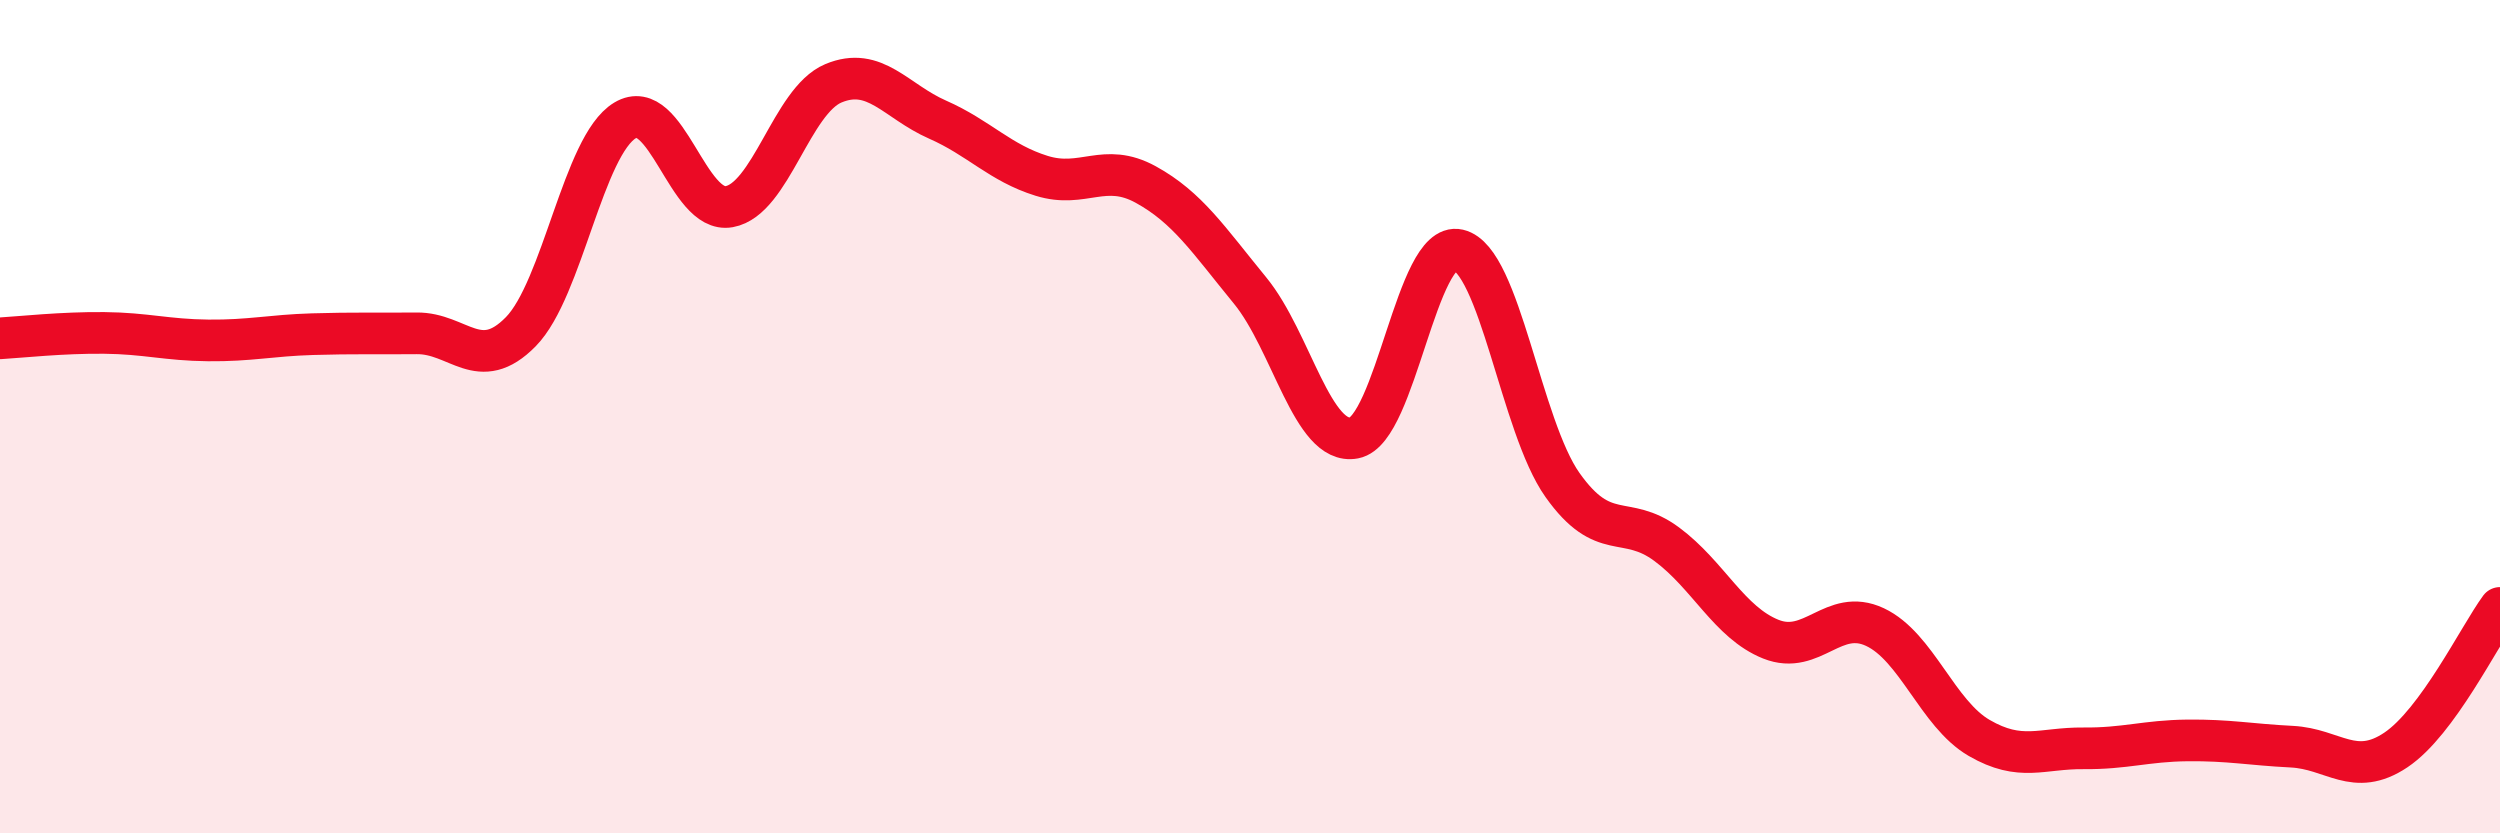 
    <svg width="60" height="20" viewBox="0 0 60 20" xmlns="http://www.w3.org/2000/svg">
      <path
        d="M 0,8.12 C 0.5,8.09 1.5,7.98 2.5,7.99 C 3.5,8 4,8.16 5,8.17 C 6,8.18 6.5,8.05 7.5,8.02 C 8.5,7.99 9,8.01 10,8 C 11,7.99 11.5,8.98 12.5,7.96 C 13.5,6.94 14,3.49 15,2.89 C 16,2.29 16.5,5.14 17.5,4.96 C 18.5,4.78 19,2.42 20,2 C 21,1.58 21.5,2.43 22.5,2.87 C 23.5,3.31 24,3.91 25,4.22 C 26,4.53 26.5,3.88 27.5,4.43 C 28.5,4.98 29,5.75 30,6.97 C 31,8.19 31.5,10.7 32.5,10.51 C 33.5,10.32 34,5.77 35,6 C 36,6.23 36.5,10.23 37.5,11.64 C 38.5,13.05 39,12.32 40,13.06 C 41,13.8 41.5,14.94 42.5,15.34 C 43.5,15.74 44,14.58 45,15.05 C 46,15.52 46.5,17.13 47.5,17.71 C 48.5,18.29 49,17.95 50,17.96 C 51,17.97 51.5,17.78 52.5,17.77 C 53.5,17.76 54,17.87 55,17.92 C 56,17.97 56.5,18.67 57.5,18 C 58.5,17.33 59.5,15.27 60,14.59L60 20L0 20Z"
        fill="#EB0A25"
        opacity="0.1"
        stroke-linecap="round"
        stroke-linejoin="round"
      />
      <path
        d="M 0,8.12 C 0.5,8.09 1.5,7.98 2.5,7.99 C 3.5,8 4,8.16 5,8.17 C 6,8.18 6.5,8.05 7.5,8.02 C 8.5,7.99 9,8.01 10,8 C 11,7.99 11.5,8.98 12.5,7.96 C 13.5,6.94 14,3.49 15,2.89 C 16,2.29 16.5,5.14 17.5,4.96 C 18.5,4.78 19,2.42 20,2 C 21,1.58 21.5,2.43 22.5,2.87 C 23.5,3.31 24,3.91 25,4.22 C 26,4.53 26.5,3.88 27.5,4.43 C 28.5,4.98 29,5.75 30,6.97 C 31,8.19 31.5,10.7 32.5,10.51 C 33.5,10.32 34,5.77 35,6 C 36,6.23 36.5,10.23 37.5,11.64 C 38.5,13.05 39,12.32 40,13.06 C 41,13.8 41.5,14.94 42.5,15.34 C 43.5,15.74 44,14.58 45,15.05 C 46,15.52 46.5,17.13 47.5,17.71 C 48.5,18.29 49,17.95 50,17.96 C 51,17.97 51.5,17.78 52.5,17.77 C 53.5,17.76 54,17.87 55,17.92 C 56,17.97 56.5,18.67 57.5,18 C 58.5,17.33 59.5,15.27 60,14.59"
        stroke="#EB0A25"
        stroke-width="1"
        fill="none"
        stroke-linecap="round"
        stroke-linejoin="round"
      />
    </svg>
  
